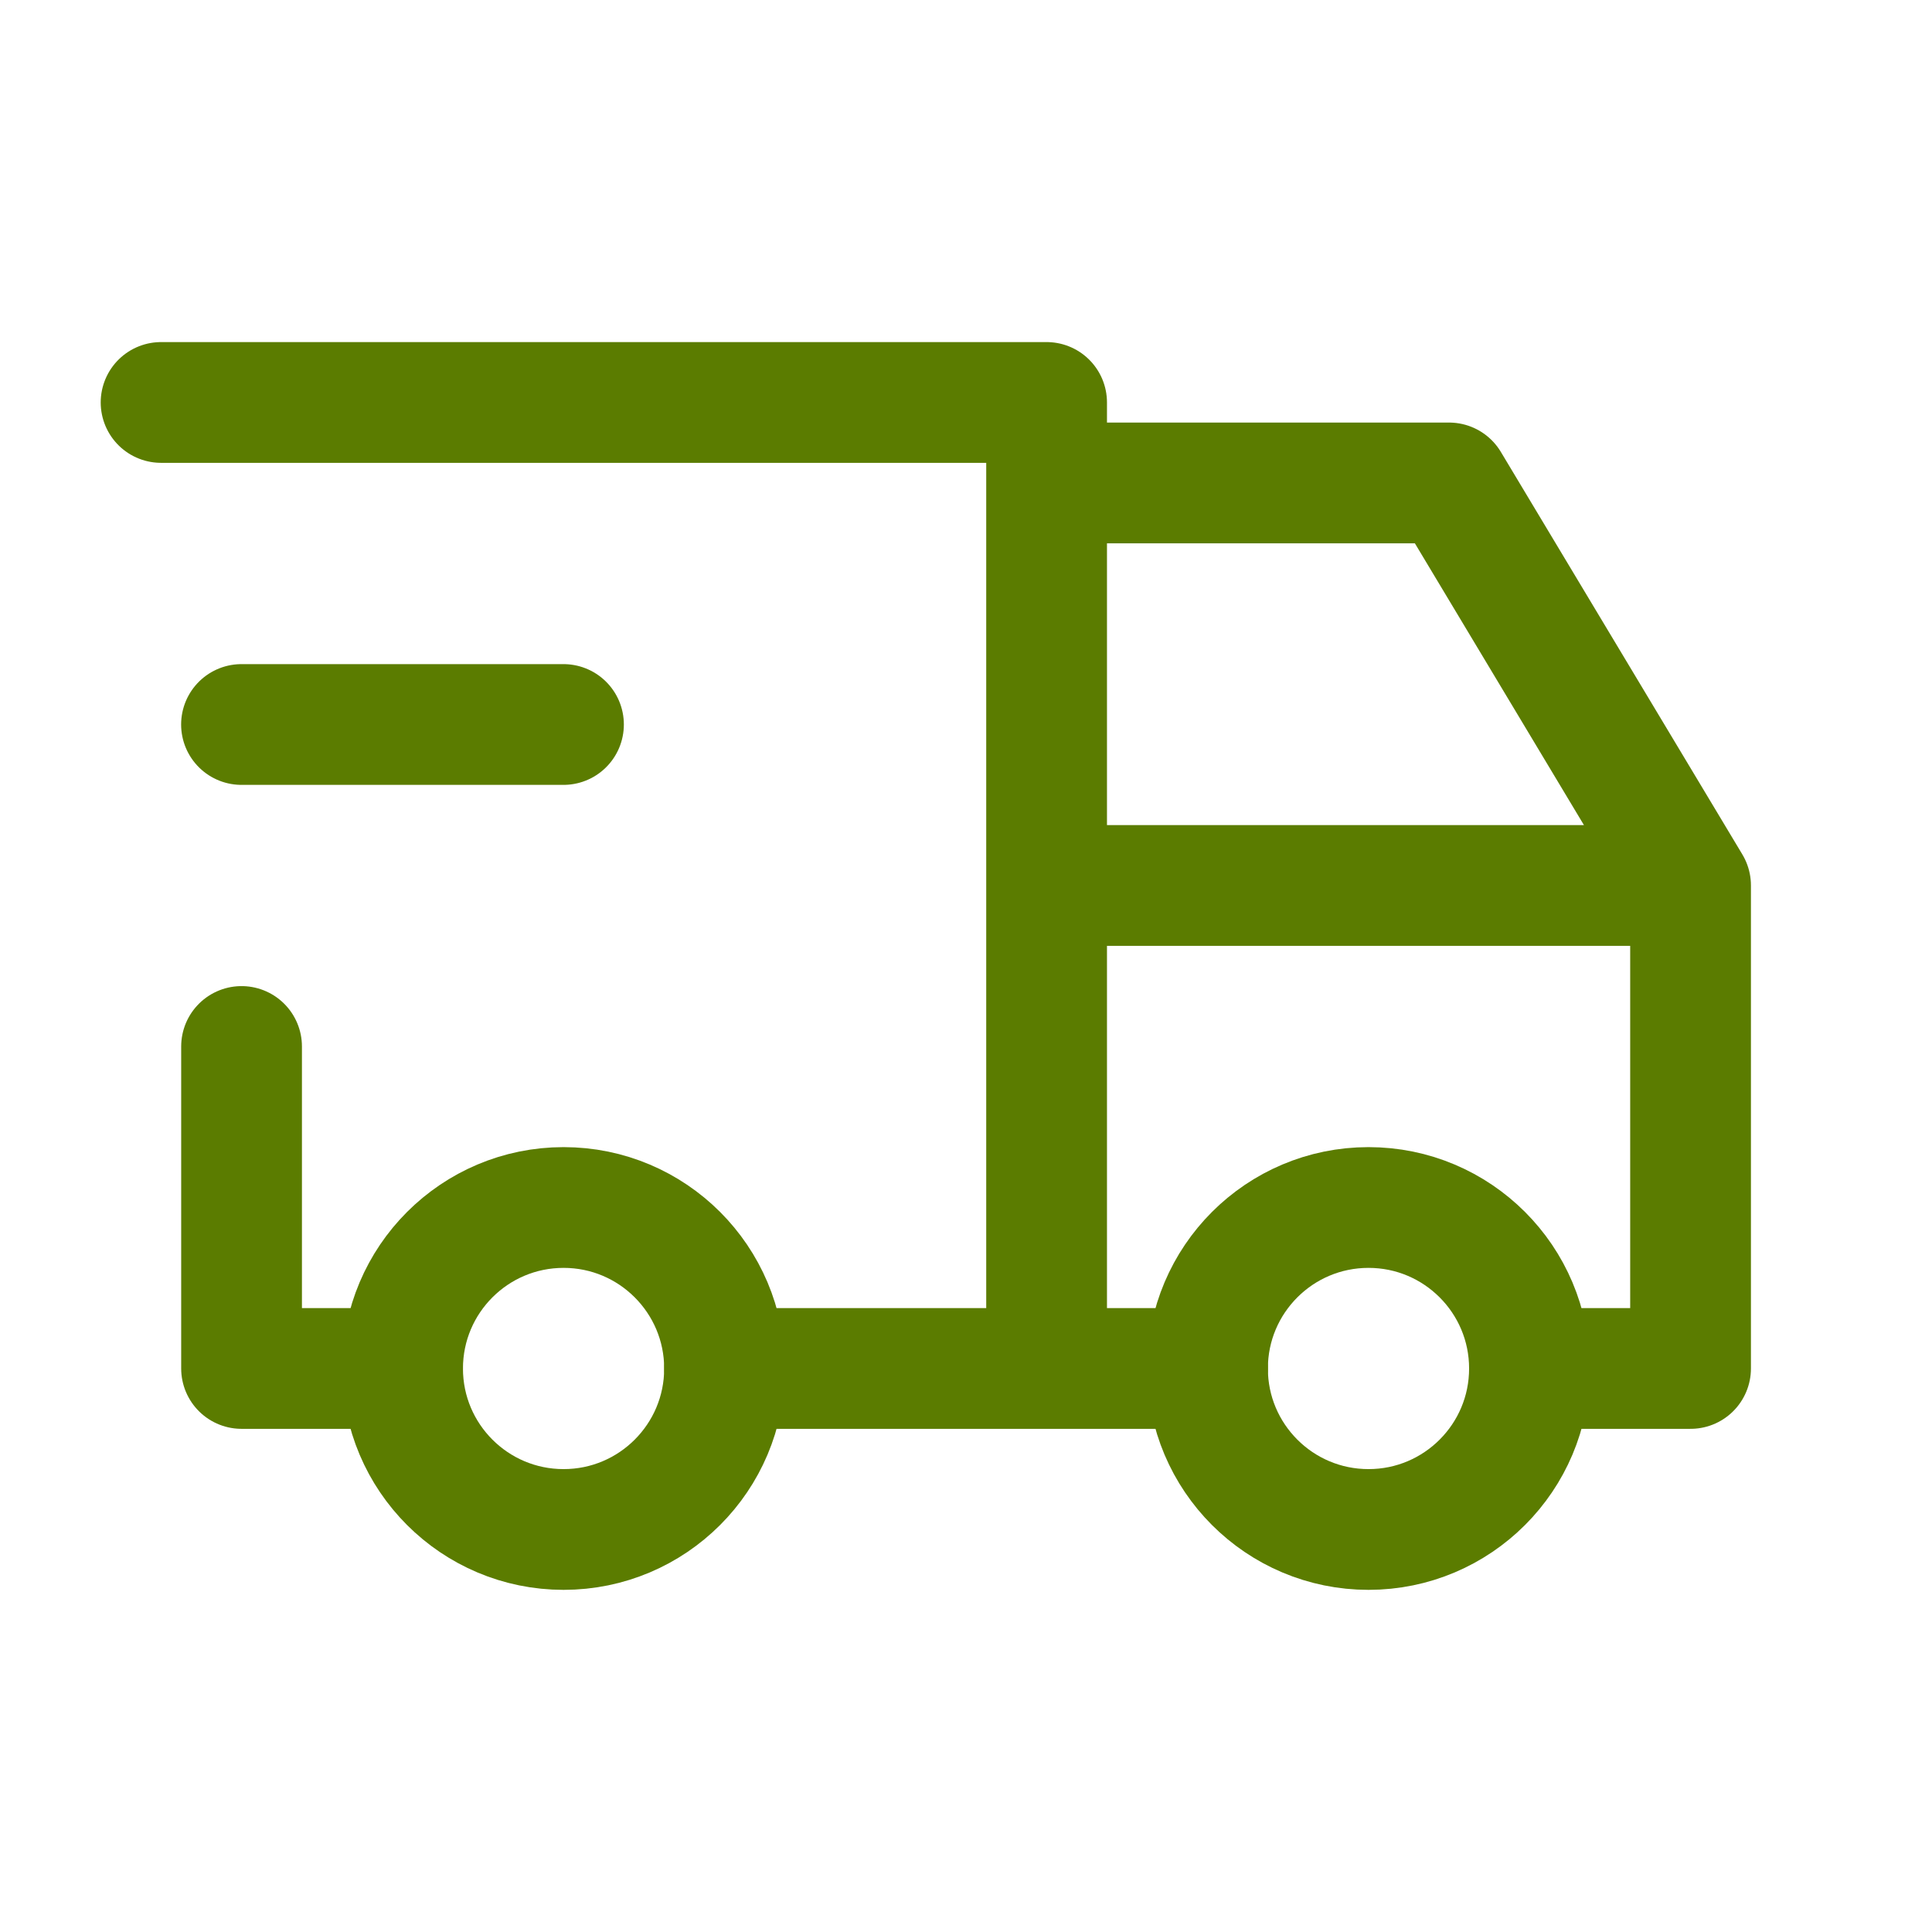 <svg xmlns="http://www.w3.org/2000/svg" width="32" height="32" viewBox="0 0 32 32" fill="none"><g id="icons / outline"><path id="Vector" d="M9.335 25.333C10.807 25.333 12.001 24.139 12.001 22.667C12.001 21.194 10.807 20 9.335 20C7.862 20 6.668 21.194 6.668 22.667C6.668 24.139 7.862 25.333 9.335 25.333Z" stroke="#5B7C00" stroke-width="2" stroke-linecap="round" stroke-linejoin="round"></path><path id="Vector_2" d="M22.667 25.333C24.139 25.333 25.333 24.139 25.333 22.667C25.333 21.194 24.139 20 22.667 20C21.194 20 20 21.194 20 22.667C20 24.139 21.194 25.333 22.667 25.333Z" stroke="#5B7C00" stroke-width="2" stroke-linecap="round" stroke-linejoin="round"></path><path id="Vector_3" d="M6.668 22.666H4.001V17.333M2.668 6.666H17.335V22.666M12.001 22.666H20.001M25.335 22.666H28.001V14.666M28.001 14.666H17.335M28.001 14.666L24.001 7.999H17.335" stroke="#5B7C00" stroke-width="2" stroke-linecap="round" stroke-linejoin="round"></path><path id="Vector_4" d="M4 12H9.333" stroke="#5B7C00" stroke-width="2" stroke-linecap="round" stroke-linejoin="round"></path></g></svg>
